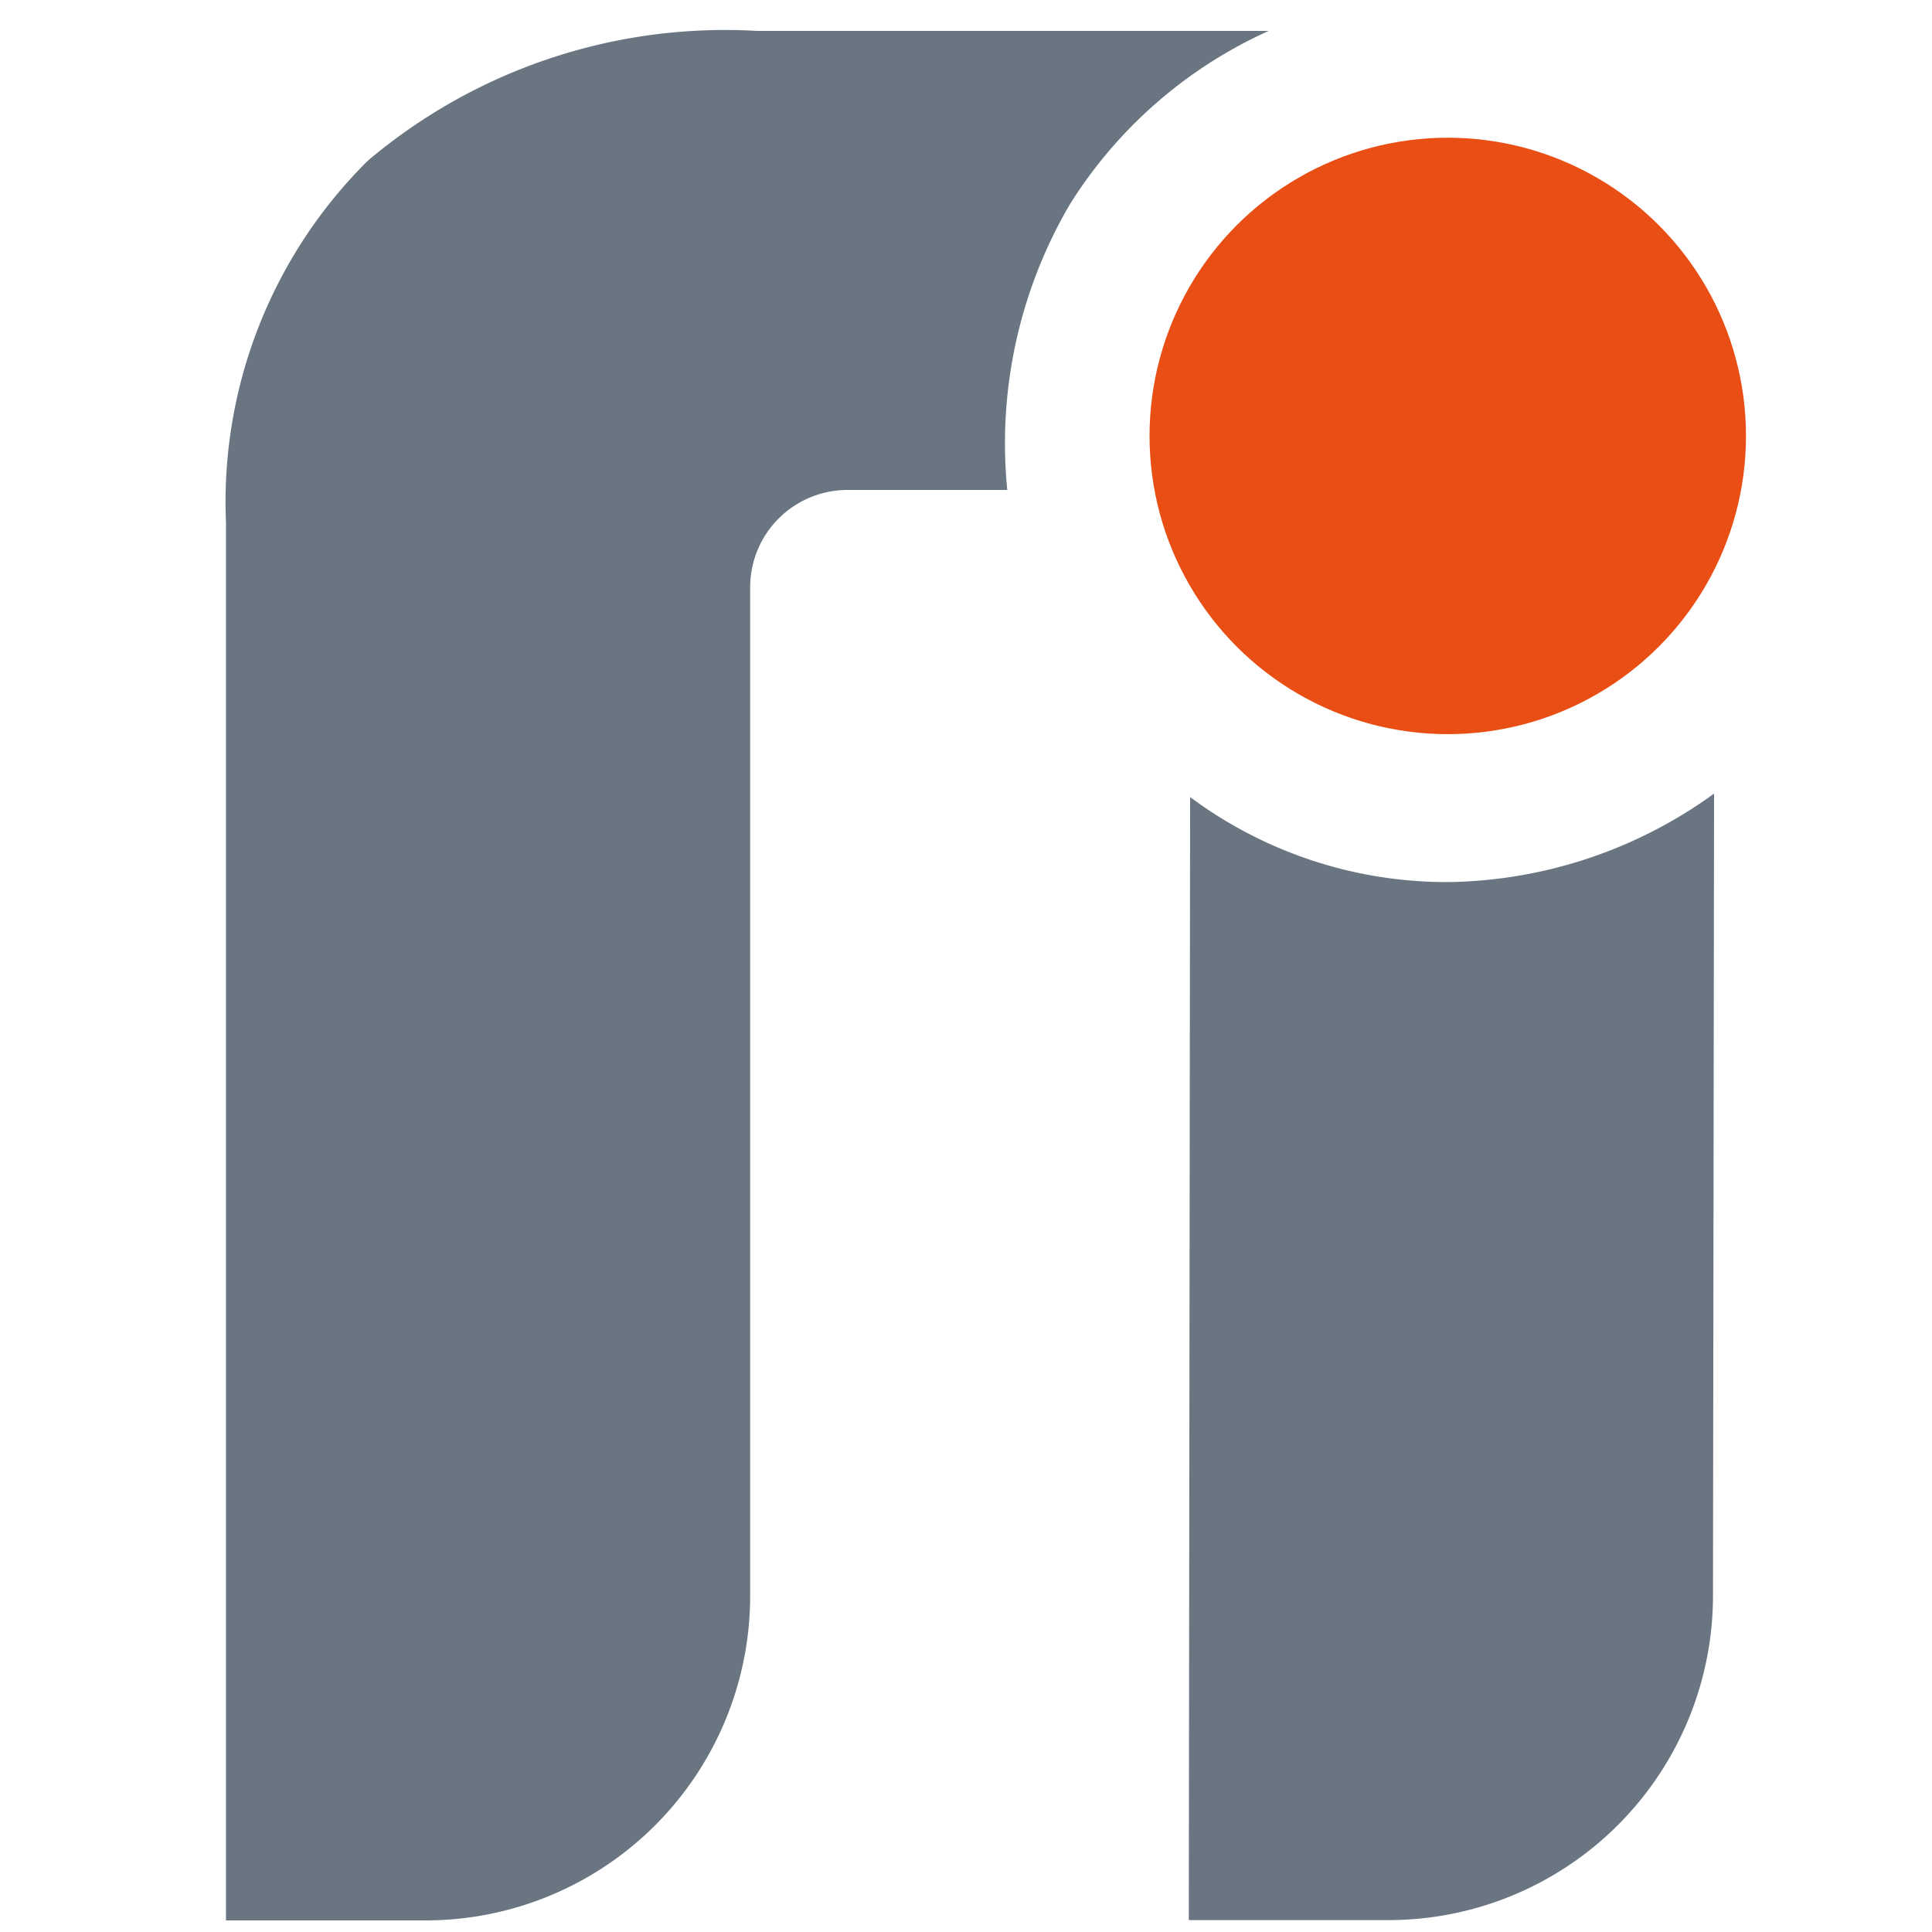 <svg xmlns="http://www.w3.org/2000/svg" width="25" height="25" viewBox="0 0 25 25">
  <defs>
    <style>
      .cls-1 {
        fill: #697682;
        fill-rule: evenodd;
      }

      .cls-2 {
        fill: #e94e14;
      }
    </style>
  </defs>
  <path id="Shape_1_copy_2" data-name="Shape 1 copy 2" class="cls-1" d="M22.166,20.656a4.2,4.2,0,0,1-4.2,4.19H15.383L15.4,10.314a5.561,5.561,0,0,0,3.348,1.1,5.986,5.986,0,0,0,3.432-1.145ZM13.843,2.646a6.115,6.115,0,0,0-.809,3.694H10.965A1.26,1.26,0,0,0,9.707,7.6v13.06a4.2,4.2,0,0,1-4.2,4.19H2.924V6.759A6.218,6.218,0,0,1,4.758,2.081,7.159,7.159,0,0,1,9.794.4h6.623A5.887,5.887,0,0,0,13.843,2.646Z"/>
  <circle class="cls-2" cx="18.734" cy="5.641" r="3.859"/>
</svg>
